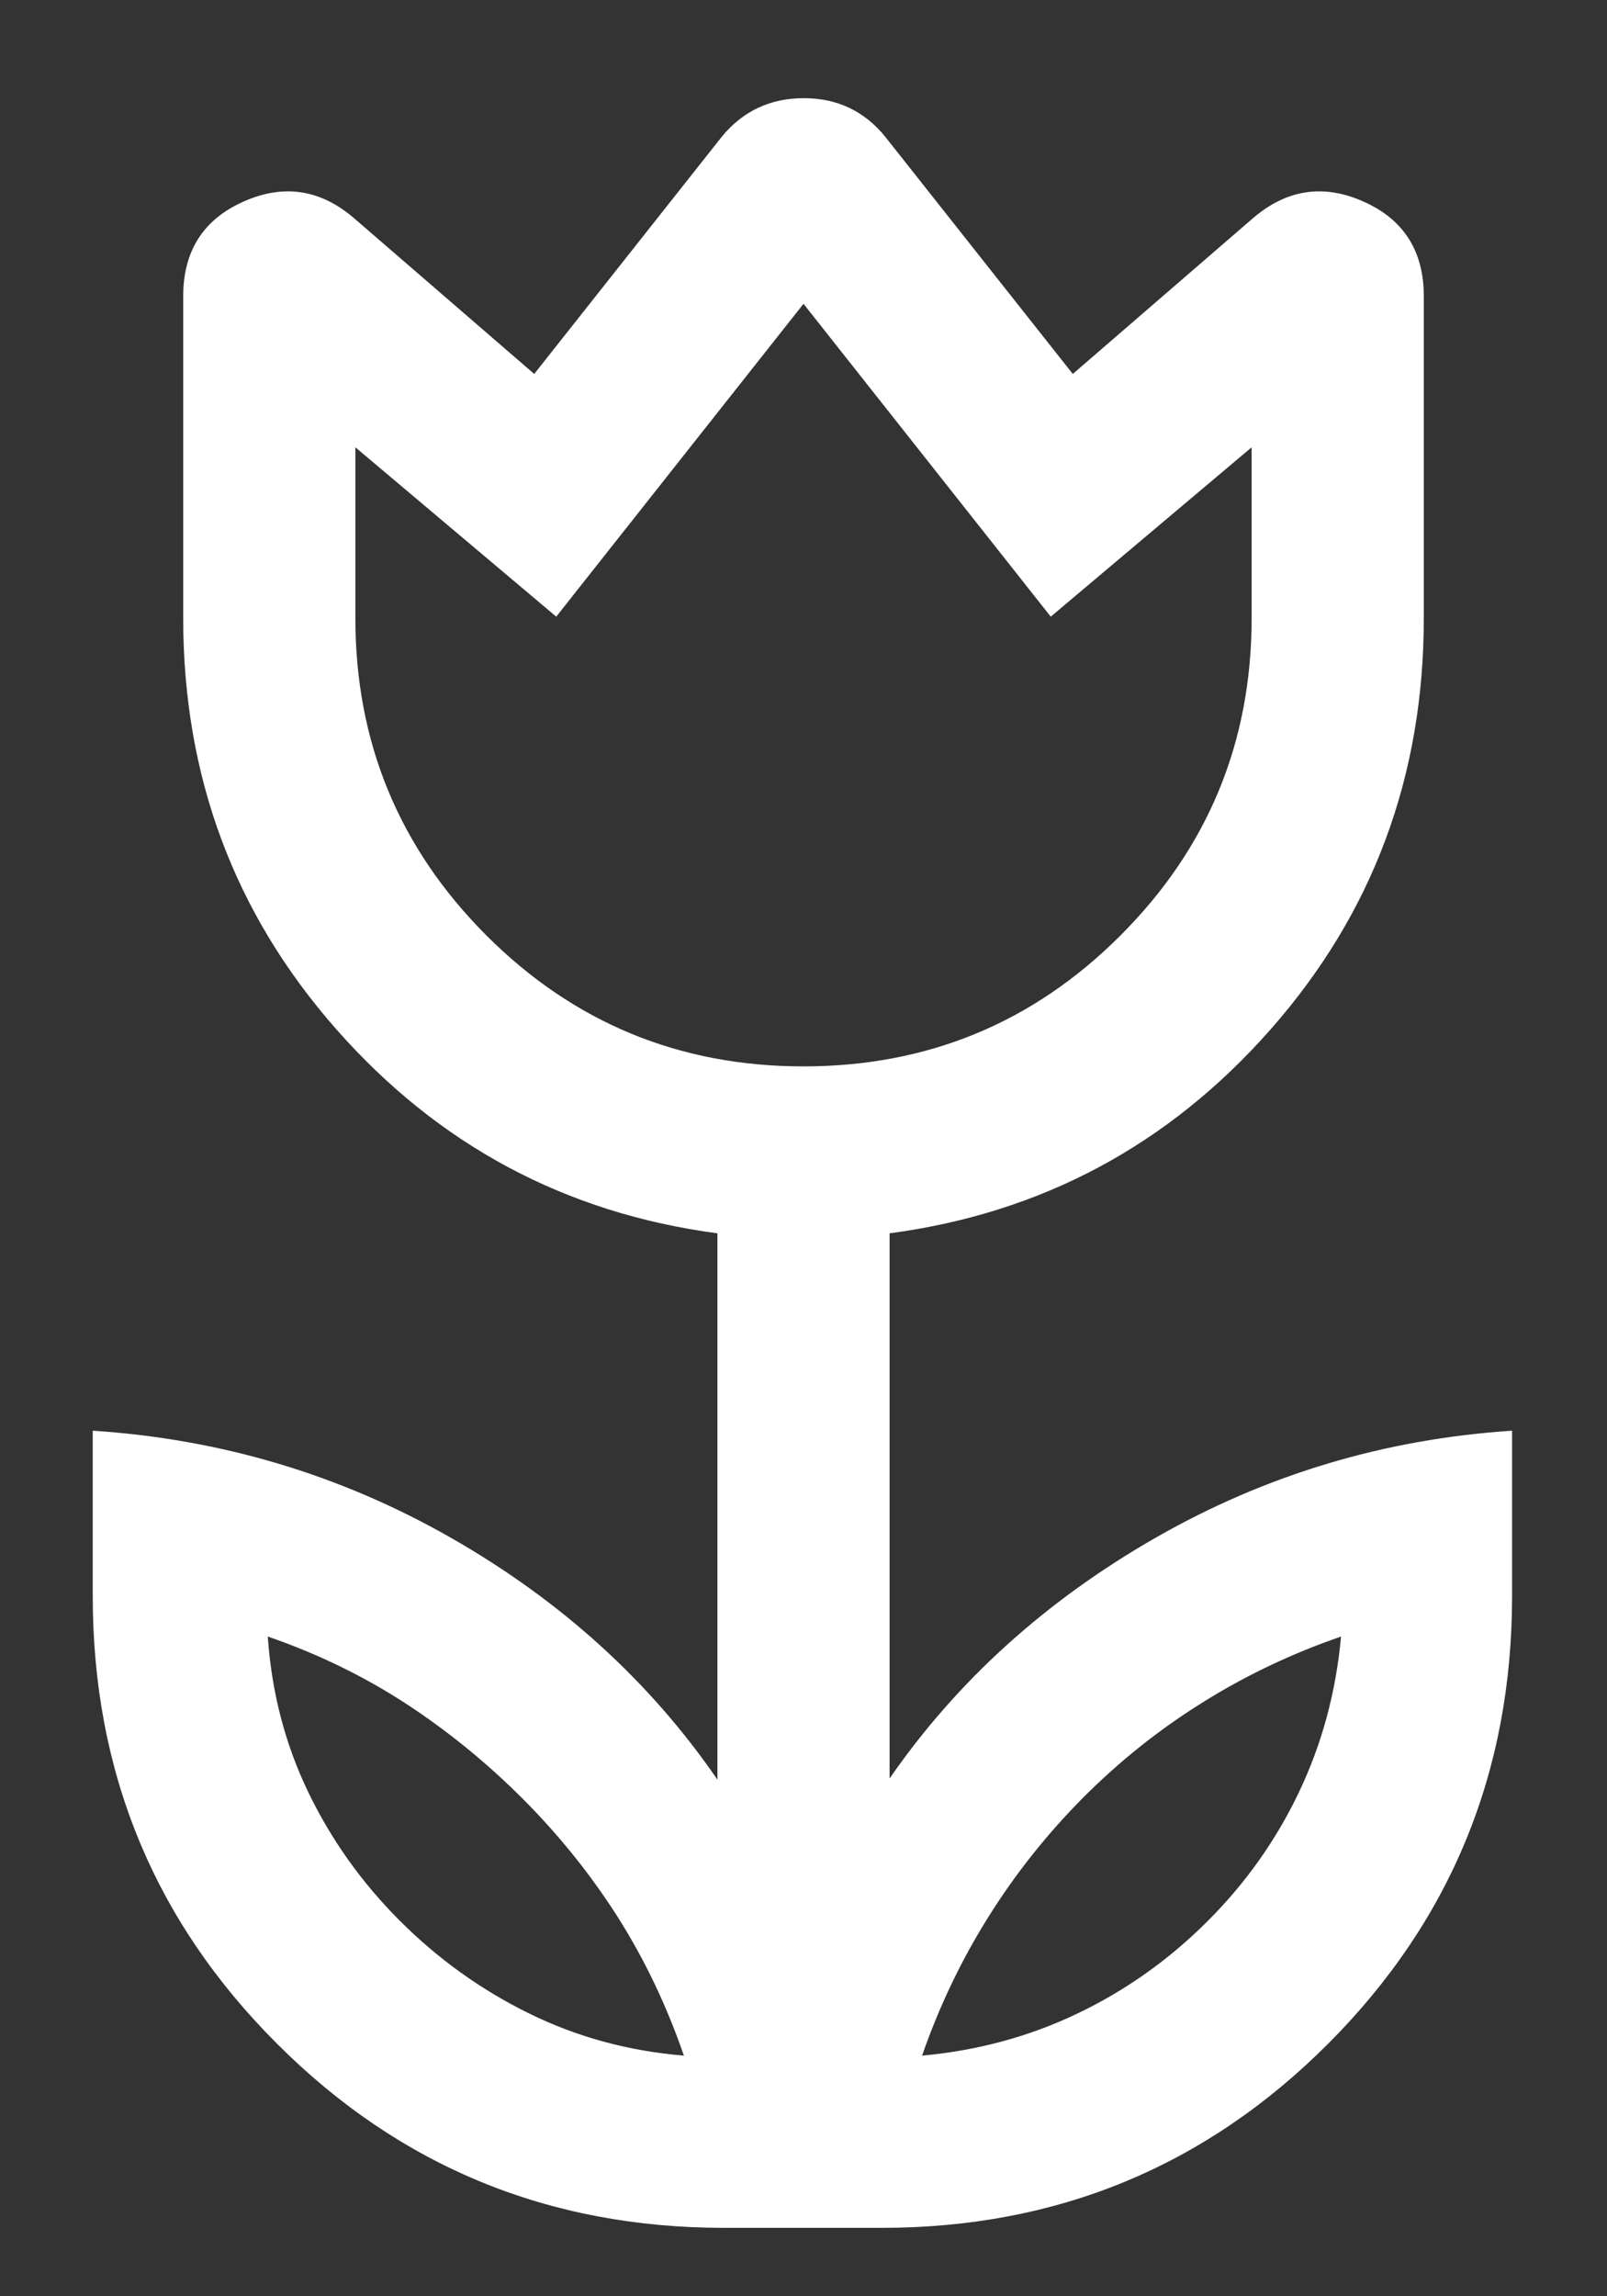 <svg width="14" height="20" viewBox="0 0 14 20" fill="none" xmlns="http://www.w3.org/2000/svg">
<rect x="0" y="0" width="14" height="20" fill="#333333" stroke="none"/>
<path d="M5.958 17.904C5.808 17.469 5.616 17.067 5.383 16.699C5.149 16.331 4.874 15.988 4.558 15.671C4.241 15.353 3.899 15.075 3.533 14.836C3.166 14.598 2.766 14.403 2.333 14.254C2.366 14.737 2.483 15.187 2.683 15.604C2.883 16.02 3.149 16.395 3.483 16.729C3.816 17.062 4.191 17.331 4.608 17.536C5.024 17.741 5.474 17.864 5.958 17.904ZM8.033 17.904C8.516 17.86 8.967 17.738 9.385 17.538C9.804 17.338 10.18 17.072 10.515 16.738C10.85 16.405 11.117 16.028 11.317 15.608C11.517 15.188 11.639 14.737 11.683 14.254C11.251 14.403 10.848 14.595 10.475 14.829C10.101 15.062 9.756 15.337 9.44 15.653C9.125 15.97 8.849 16.316 8.614 16.691C8.378 17.066 8.184 17.47 8.033 17.904ZM7 9.288C8.081 9.288 9.002 8.908 9.762 8.147C10.523 7.386 10.904 6.465 10.904 5.384V3.896L9.154 5.371L7 2.646L4.846 5.371L3.096 3.896V5.384C3.096 6.465 3.477 7.386 4.237 8.147C4.998 8.908 5.919 9.288 7 9.288ZM6.308 19.404C4.78 19.404 3.481 18.869 2.412 17.799C1.342 16.73 0.808 15.431 0.808 13.903V12.461C1.927 12.534 2.967 12.845 3.927 13.393C4.887 13.941 5.661 14.643 6.25 15.5V10.742C4.926 10.566 3.819 9.974 2.93 8.965C2.041 7.956 1.596 6.763 1.596 5.384V2.58C1.596 2.186 1.772 1.91 2.123 1.755C2.474 1.599 2.797 1.65 3.092 1.907L4.654 3.257L6.292 1.186C6.475 0.966 6.712 0.855 7.002 0.855C7.292 0.855 7.527 0.966 7.708 1.186L9.346 3.257L10.908 1.907C11.203 1.65 11.526 1.599 11.877 1.755C12.228 1.91 12.404 2.186 12.404 2.58V5.384C12.404 6.763 11.959 7.956 11.07 8.965C10.181 9.974 9.074 10.566 7.75 10.742V15.49C8.338 14.64 9.111 13.941 10.068 13.393C11.025 12.845 12.06 12.534 13.173 12.461V13.903C13.173 15.431 12.639 16.73 11.572 17.799C10.504 18.869 9.208 19.404 7.683 19.404H6.308Z" fill="white"/>
</svg>
